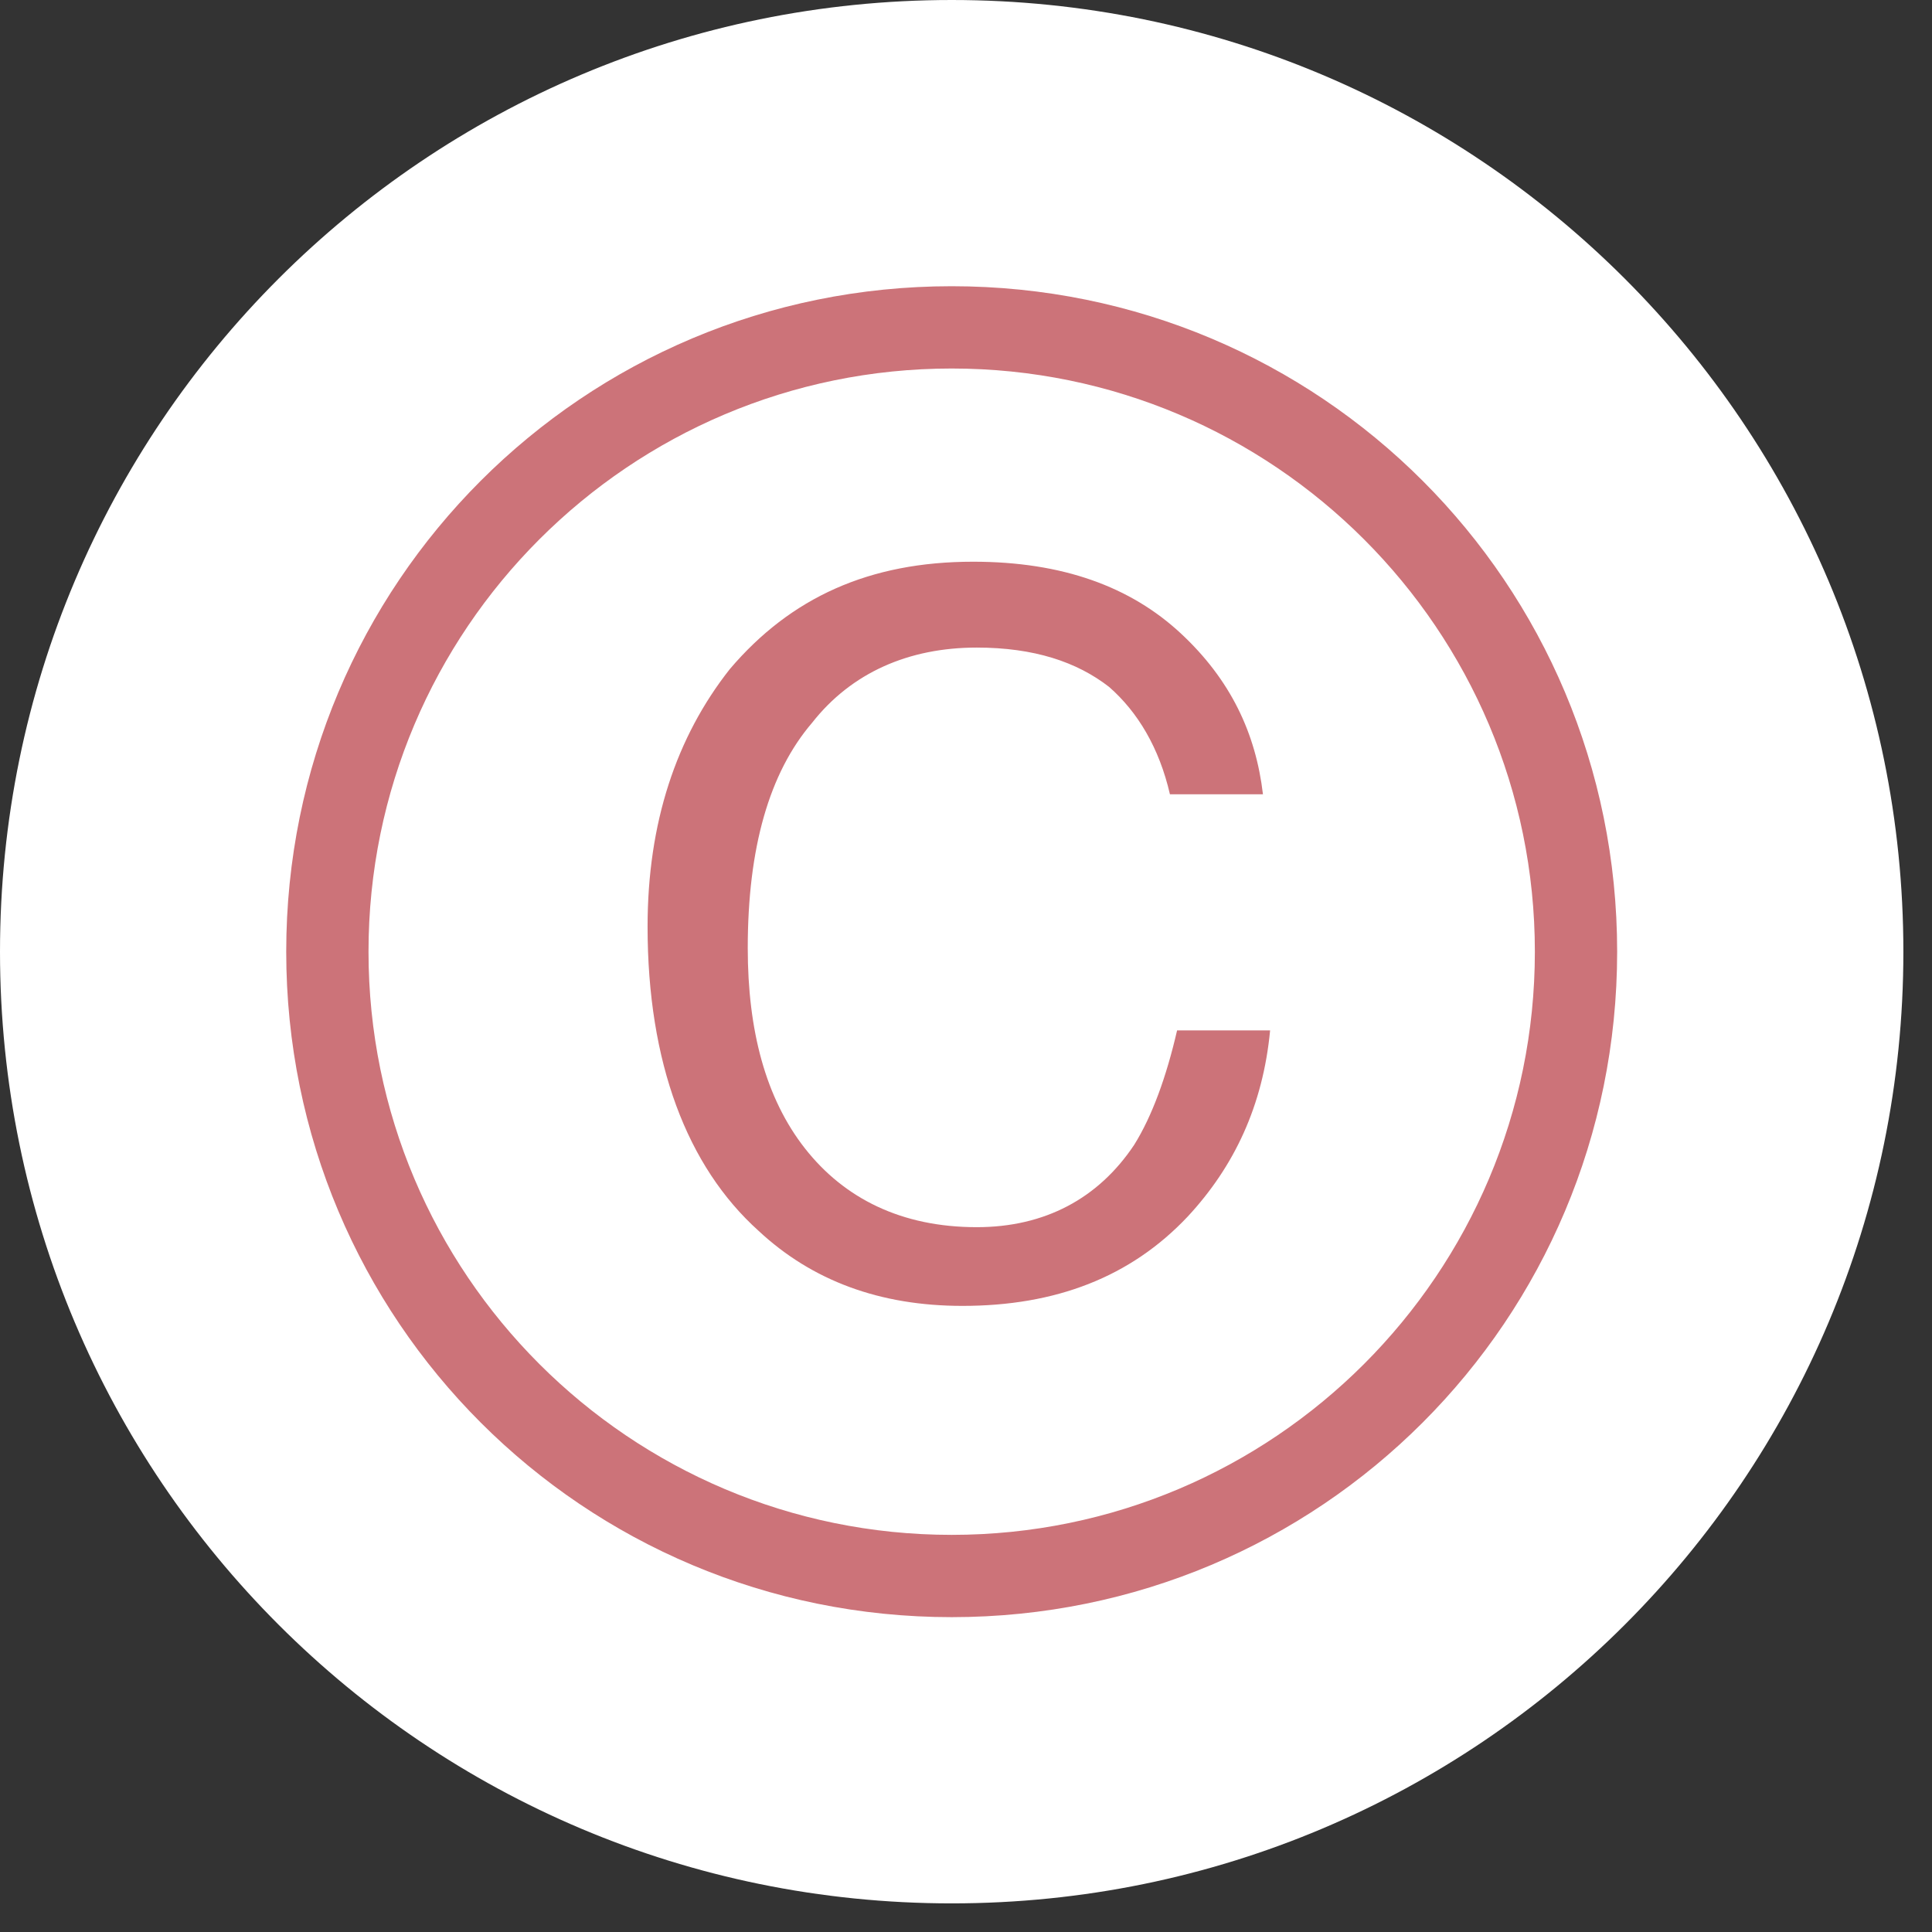 <?xml version="1.0" encoding="utf-8"?>
<!-- Generator: Adobe Illustrator 26.2.1, SVG Export Plug-In . SVG Version: 6.00 Build 0)  -->
<svg version="1.1" id="Smile_Words" xmlns="http://www.w3.org/2000/svg" xmlns:xlink="http://www.w3.org/1999/xlink" x="0px"
	 y="0px" width="54px" height="54px" viewBox="0 0 54 54" style="enable-background:new 0 0 54 54;" xml:space="preserve">
<rect x="0" y="0" width="54" height="54" fill="#333333" stroke="none"/>
<style type="text/css">
	.st0{fill:#FFFFFF;}
	.st1{fill:#CC7379;}
</style>
<path class="st0" d="M26.6,53.2C11.9,53.2,0,41.3,0,26.6C0,11.9,11.9,0,26.6,0c14.7,0,26.6,11.9,26.6,26.6
	C53.2,41.3,41.3,53.2,26.6,53.2z"/>
<path class="st1" d="M26.6,8C16.3,8,8,16.3,8,26.6c0,10.3,8.3,18.6,18.6,18.6s18.6-8.3,18.6-18.6C45.2,16.3,36.9,8,26.6,8z
	 M26.6,42.9c-9,0-16.3-7.3-16.3-16.3c0-9,7.3-16.3,16.3-16.3c9,0,16.3,7.3,16.3,16.3C42.9,35.6,35.6,42.9,26.6,42.9z M32.9,28.8h2.6
	c-0.2,2.1-1,3.8-2.3,5.2c-1.6,1.7-3.7,2.5-6.3,2.5c-2.3,0-4.2-0.7-5.7-2.1c-2-1.8-3.1-4.7-3.1-8.5c0-2.9,0.8-5.3,2.3-7.2
	c1.7-2,3.9-3,6.8-3c2.5,0,4.4,0.7,5.8,2c1.4,1.3,2.1,2.8,2.3,4.5h-2.6c-0.3-1.3-0.9-2.3-1.7-3c-0.9-0.7-2.1-1.1-3.7-1.1
	c-1.9,0-3.5,0.7-4.6,2.1c-1.2,1.4-1.8,3.5-1.8,6.3c0,2.3,0.5,4.2,1.6,5.6c1.1,1.4,2.7,2.2,4.8,2.2c1.9,0,3.4-0.8,4.4-2.3
	C32.2,31.2,32.6,30.1,32.9,28.8z"/>
</svg>
